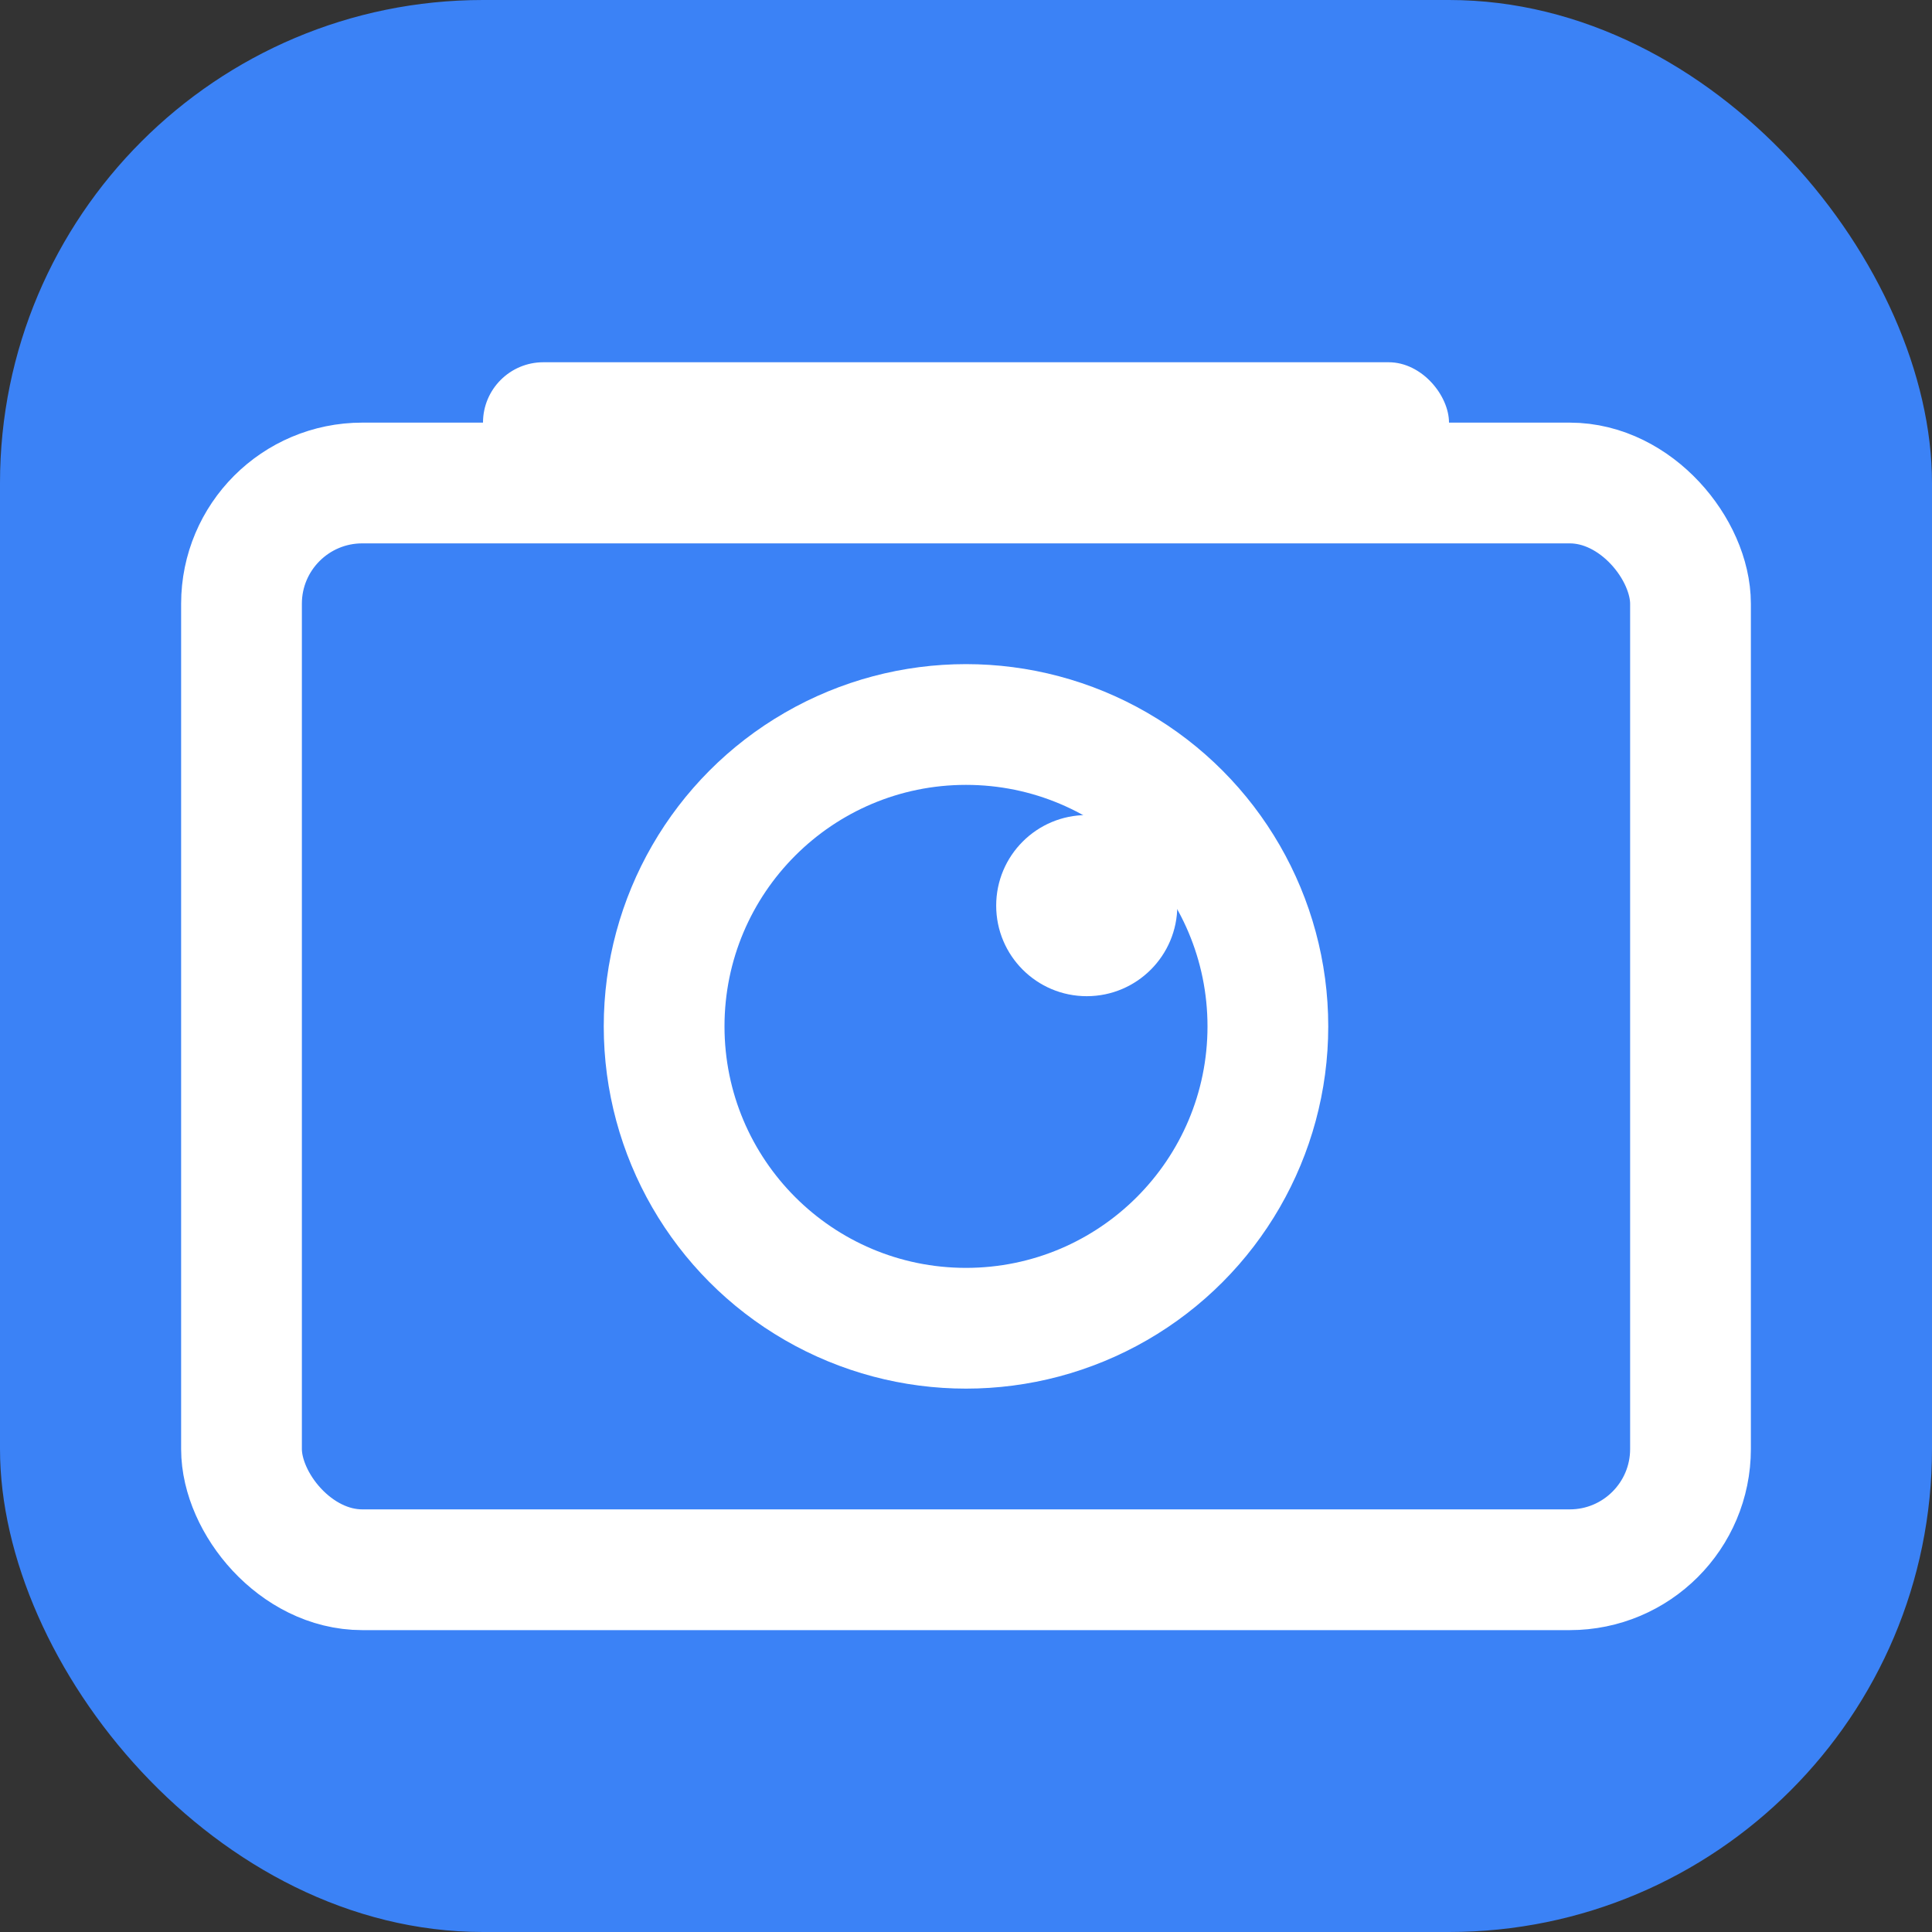 <svg width="32" height="32" viewBox="0 0 32 32" fill="none" xmlns="http://www.w3.org/2000/svg">
  <rect x="0" y="0" width="32" height="32" fill="#333333" stroke="none"/>
  <!-- 相机图标，适合作为favicon -->
  <rect width="32" height="32" rx="8" fill="#3B82F6" />
  <rect x="8" y="6" width="16" height="2" rx="1" fill="white" />
  <rect x="4" y="8" width="24" height="18" rx="2" fill="#3B82F6" stroke="white" stroke-width="2" />
  <circle cx="16" cy="17" r="6" fill="white" />
  <circle cx="16" cy="17" r="4" fill="#3B82F6" />
  <circle cx="18" cy="15" r="1.5" fill="white" />
</svg> 